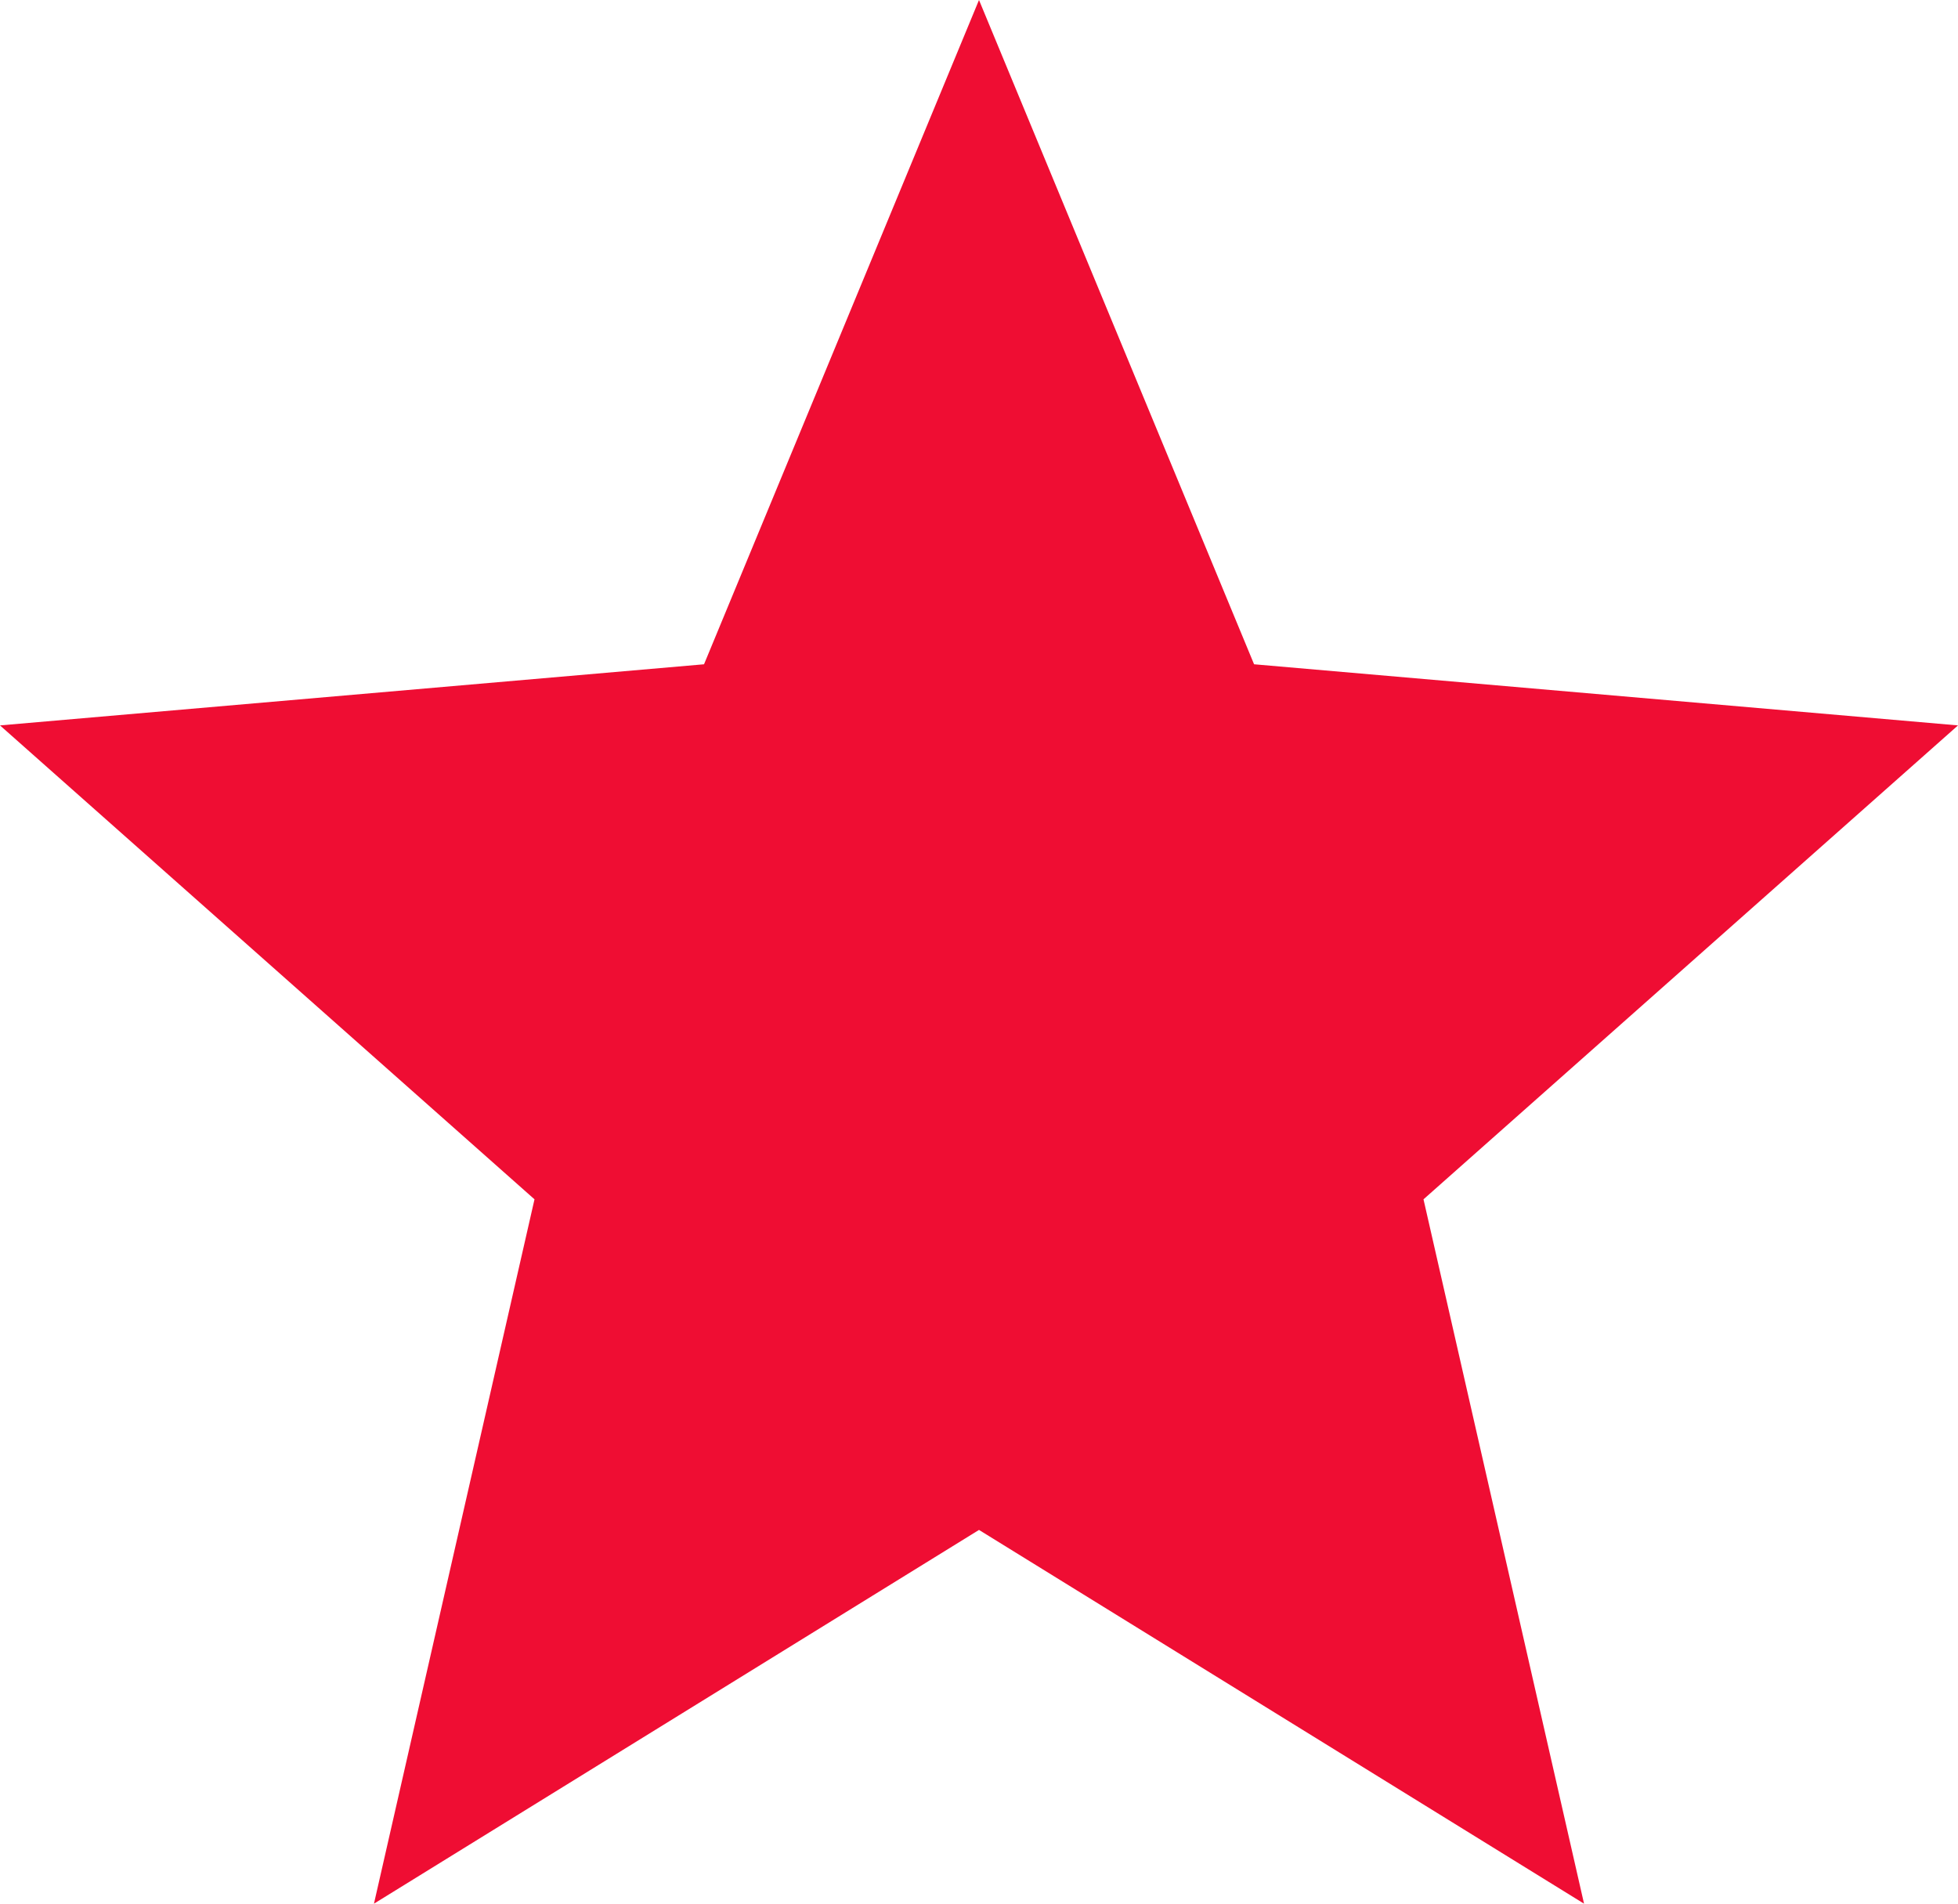 <svg xmlns="http://www.w3.org/2000/svg" width="18.514" height="18" viewBox="0 0 18.514 18">
  <path id="_Color" data-name=" ↳Color" d="M9.257,14.466,14.978,18,13.46,11.34l5.054-4.481-6.656-.578L9.257,0l-2.6,6.281L0,6.859,5.054,11.34,3.536,18Z" fill="#EF0D33"/>
</svg>
